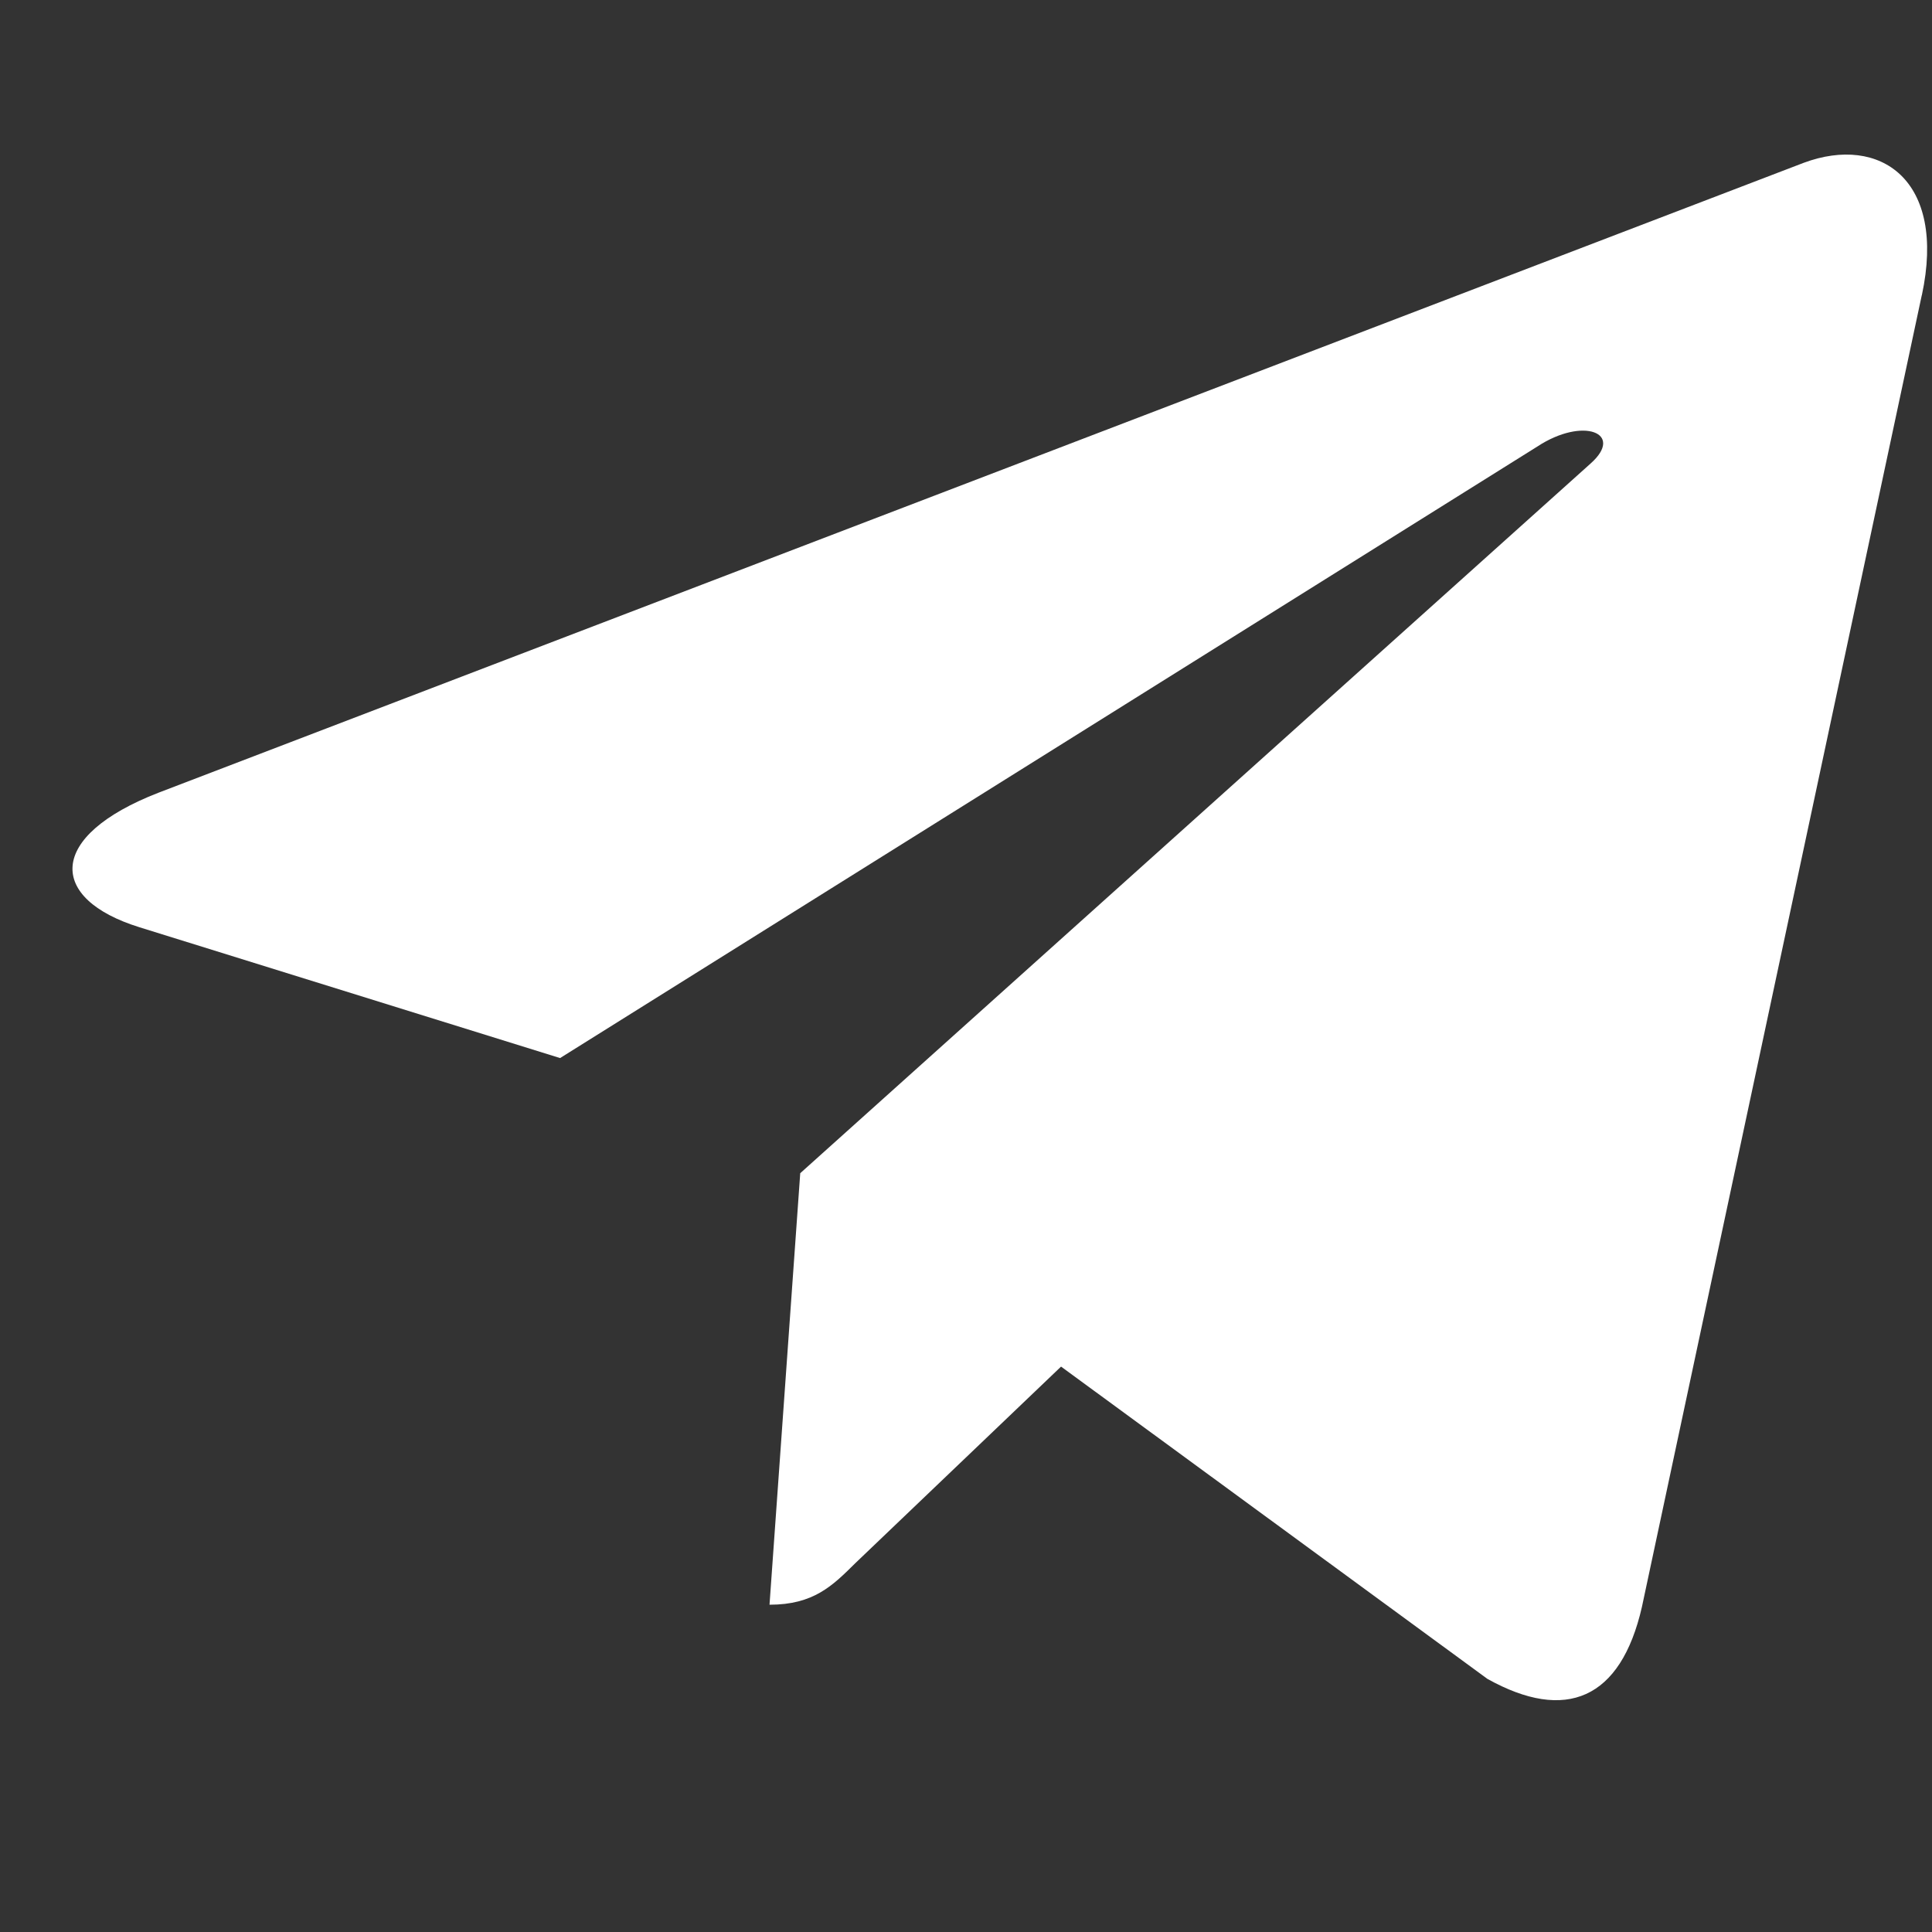 <?xml version="1.0" encoding="UTF-8"?> <svg xmlns="http://www.w3.org/2000/svg" width="20" height="20" viewBox="0 0 20 20" fill="none"><rect x="0" y="0" width="20" height="20" fill="#333333" stroke="none"/><g clip-path="url(#clip0_34_779)"><path d="M8.284 12.145L7.966 16.612C8.421 16.612 8.617 16.417 8.853 16.183L10.984 14.147L15.398 17.38C16.208 17.831 16.778 17.593 16.997 16.635L19.894 3.057L19.895 3.056C20.152 1.86 19.462 1.392 18.673 1.685L1.641 8.206C0.479 8.657 0.497 9.305 1.444 9.599L5.798 10.953L15.912 4.624C16.389 4.309 16.821 4.484 16.465 4.799L8.284 12.145Z" fill="white"></path></g><defs><clipPath id="clip0_34_779"><rect width="19.2" height="19.2" fill="white" transform="translate(0.75)"></rect></clipPath></defs></svg> 